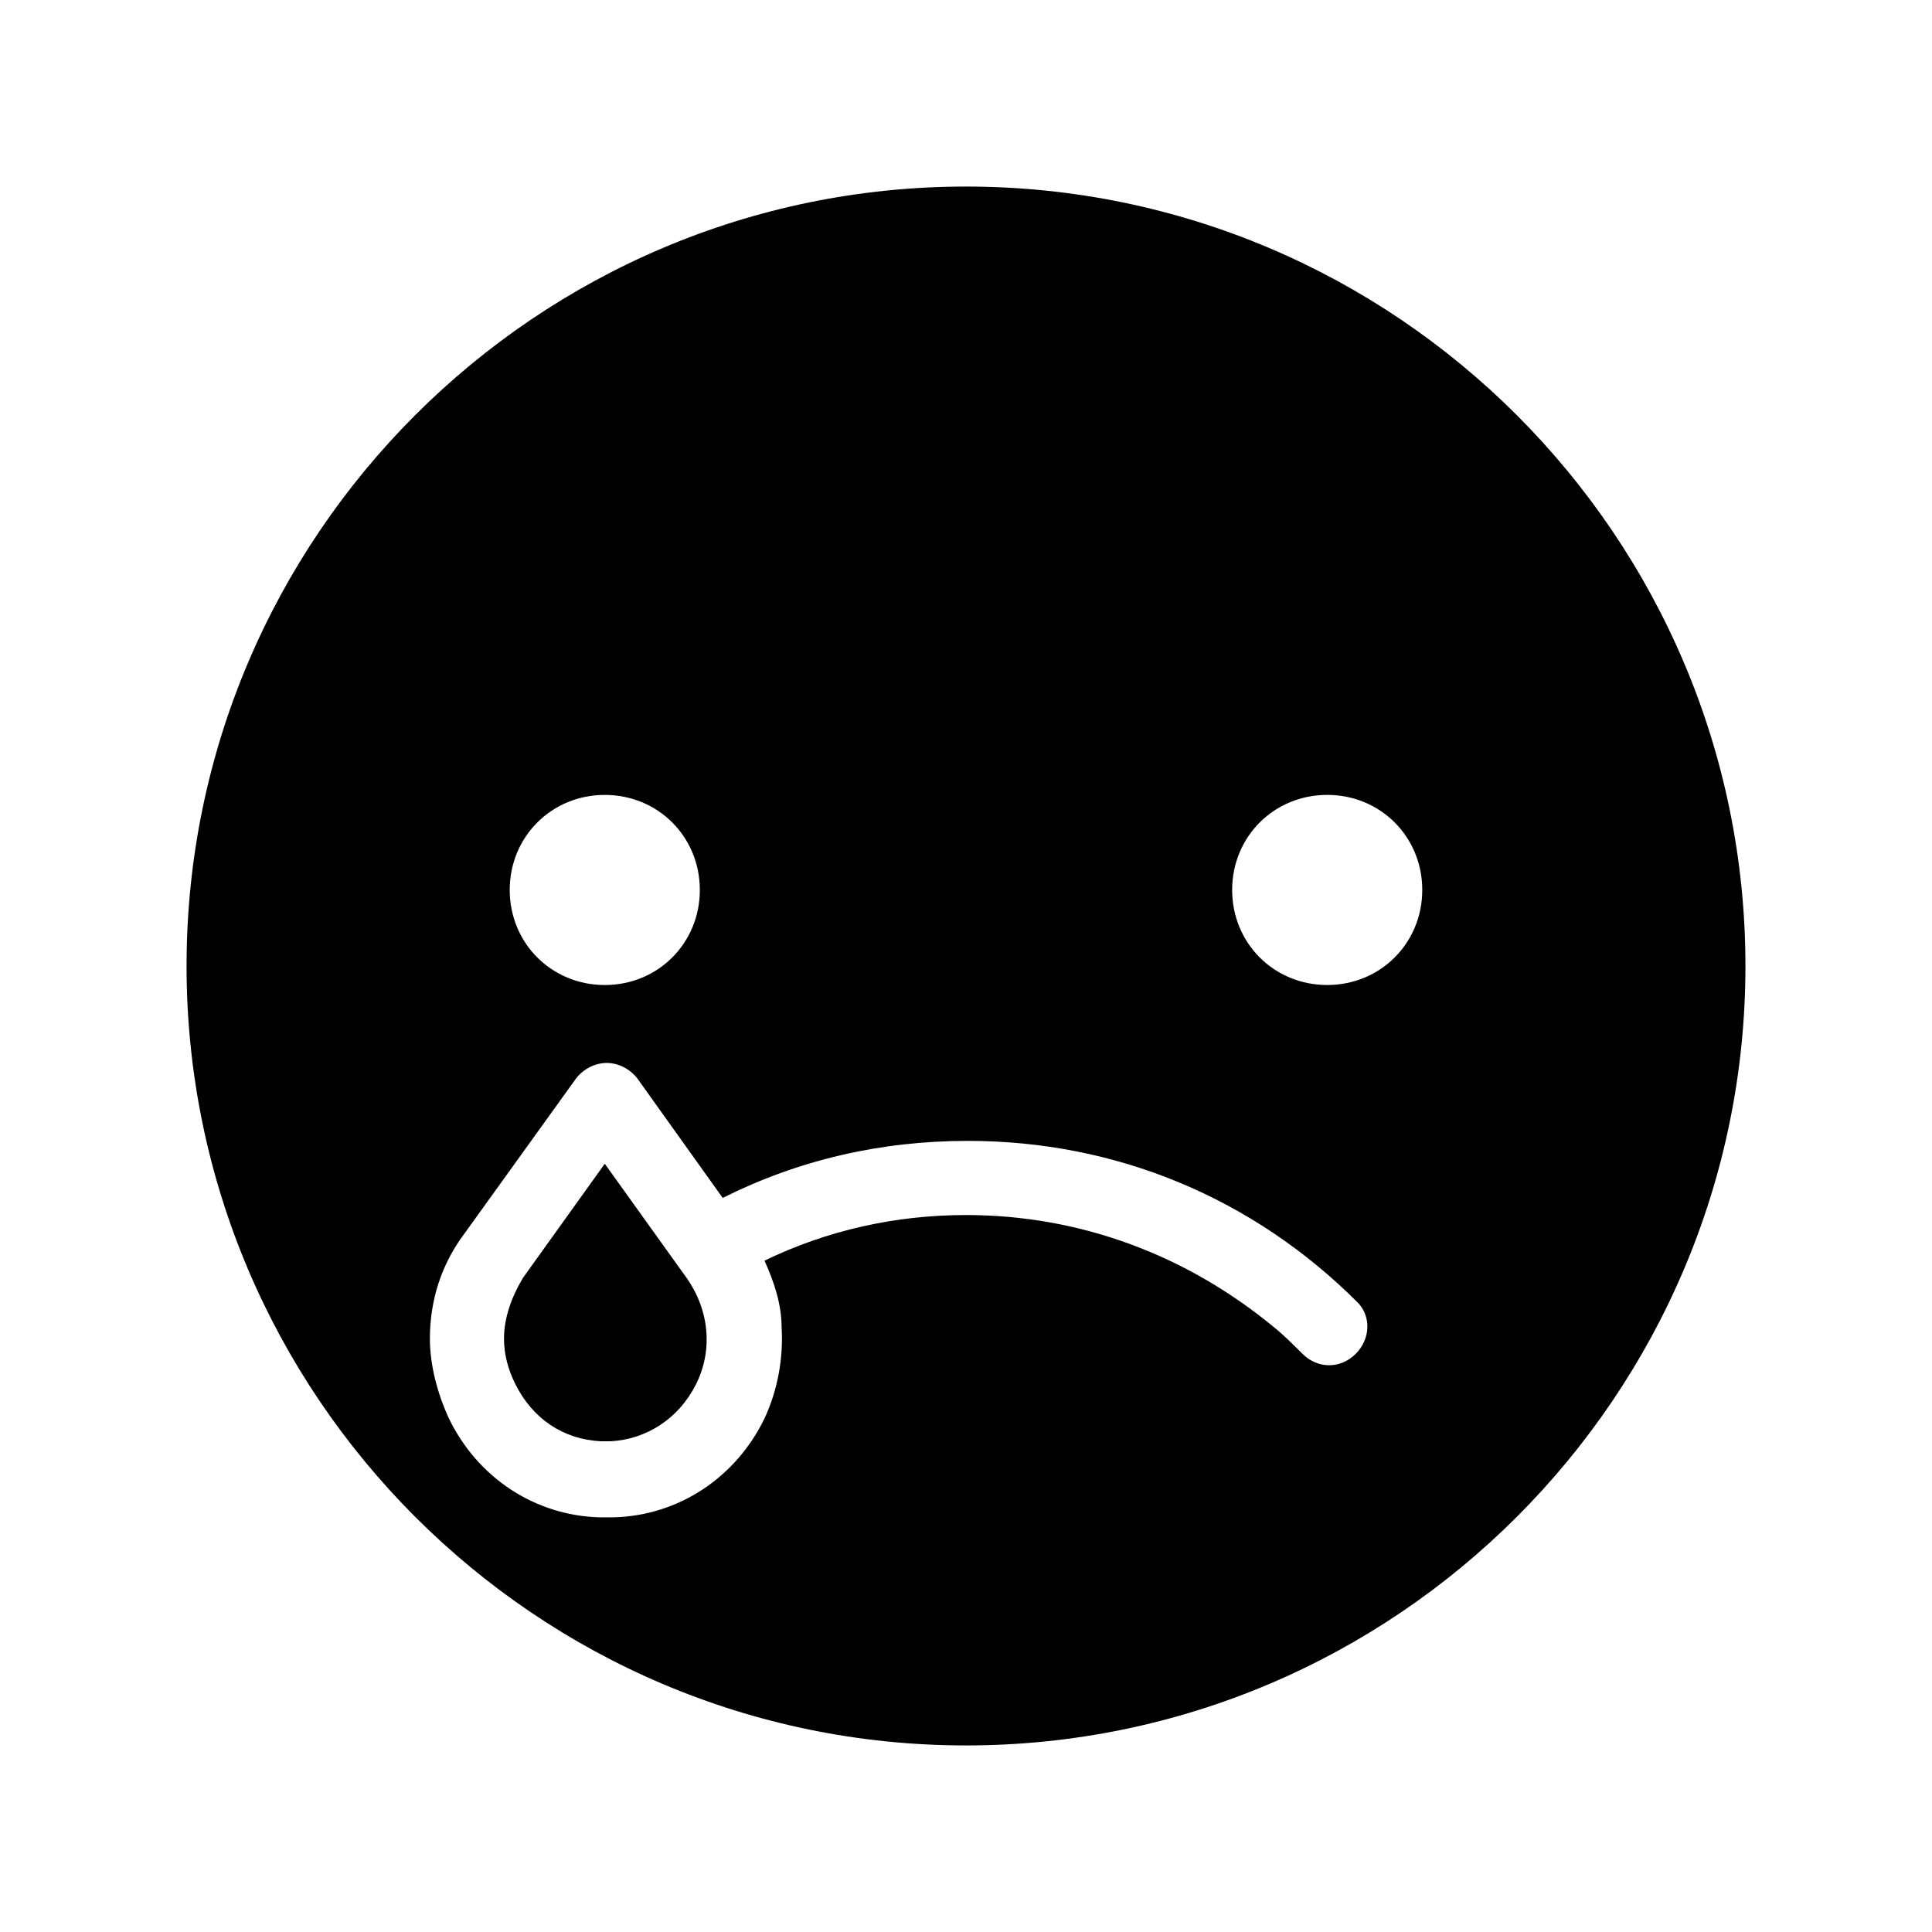 <?xml version="1.0" encoding="UTF-8"?>
<!-- Uploaded to: SVG Repo, www.svgrepo.com, Generator: SVG Repo Mixer Tools -->
<svg fill="#000000" width="800px" height="800px" version="1.1" viewBox="144 144 512 512" xmlns="http://www.w3.org/2000/svg">
 <path d="m400 193.44c-113.86 0-206.56 92.699-206.56 206.56 0 113.86 92.699 206.56 206.56 206.56 113.86 0 206.56-92.699 206.56-206.56-0.004-113.86-92.703-206.56-206.56-206.56zm-95.727 161.22c14.105 0 25.191 11.082 25.191 25.191 0 14.105-11.082 25.191-25.191 25.191-14.105 0-25.191-11.082-25.191-25.191 0.004-14.109 11.086-25.191 25.191-25.191zm199.01 148.12c-2.016 2.016-4.535 3.023-7.055 3.023-2.519 0-5.039-1.008-7.055-3.023-2.519-2.519-5.039-5.039-7.559-7.055-23.172-19.145-51.387-29.727-81.613-29.727-18.641 0-36.777 4.031-53.402 12.09 2.519 5.543 4.535 11.586 4.535 17.633 0.504 8.062-1.008 16.625-4.535 24.184-7.559 15.617-22.672 25.695-39.801 26.199h-2.016-2.016c-17.129-0.504-32.242-10.578-39.801-26.199-3.023-6.551-5.039-14.105-5.039-21.16 0-10.078 3.023-19.648 9.07-27.711l29.727-41.312c2.016-2.519 5.039-4.031 8.062-4.031 3.023 0 6.047 1.512 8.062 4.031l22.672 31.738c20.152-10.078 41.816-15.113 64.992-15.113 39.297 0 75.57 15.113 103.28 42.824 3.516 3.531 3.516 9.578-0.512 13.609zm-7.559-97.742c-14.105 0-25.191-11.082-25.191-25.191 0-14.105 11.082-25.191 25.191-25.191 14.105 0 25.191 11.082 25.191 25.191s-11.086 25.191-25.191 25.191zm-169.79 77.59c6.047 8.566 7.055 19.145 2.519 28.215-4.535 9.07-13.098 14.609-22.672 15.113h-2.519c-10.078-0.504-18.137-6.047-22.672-15.113-2.016-4.031-3.023-8.062-3.023-12.09 0-5.543 2.016-11.082 5.039-16.121l21.664-30.23z"/>
</svg>